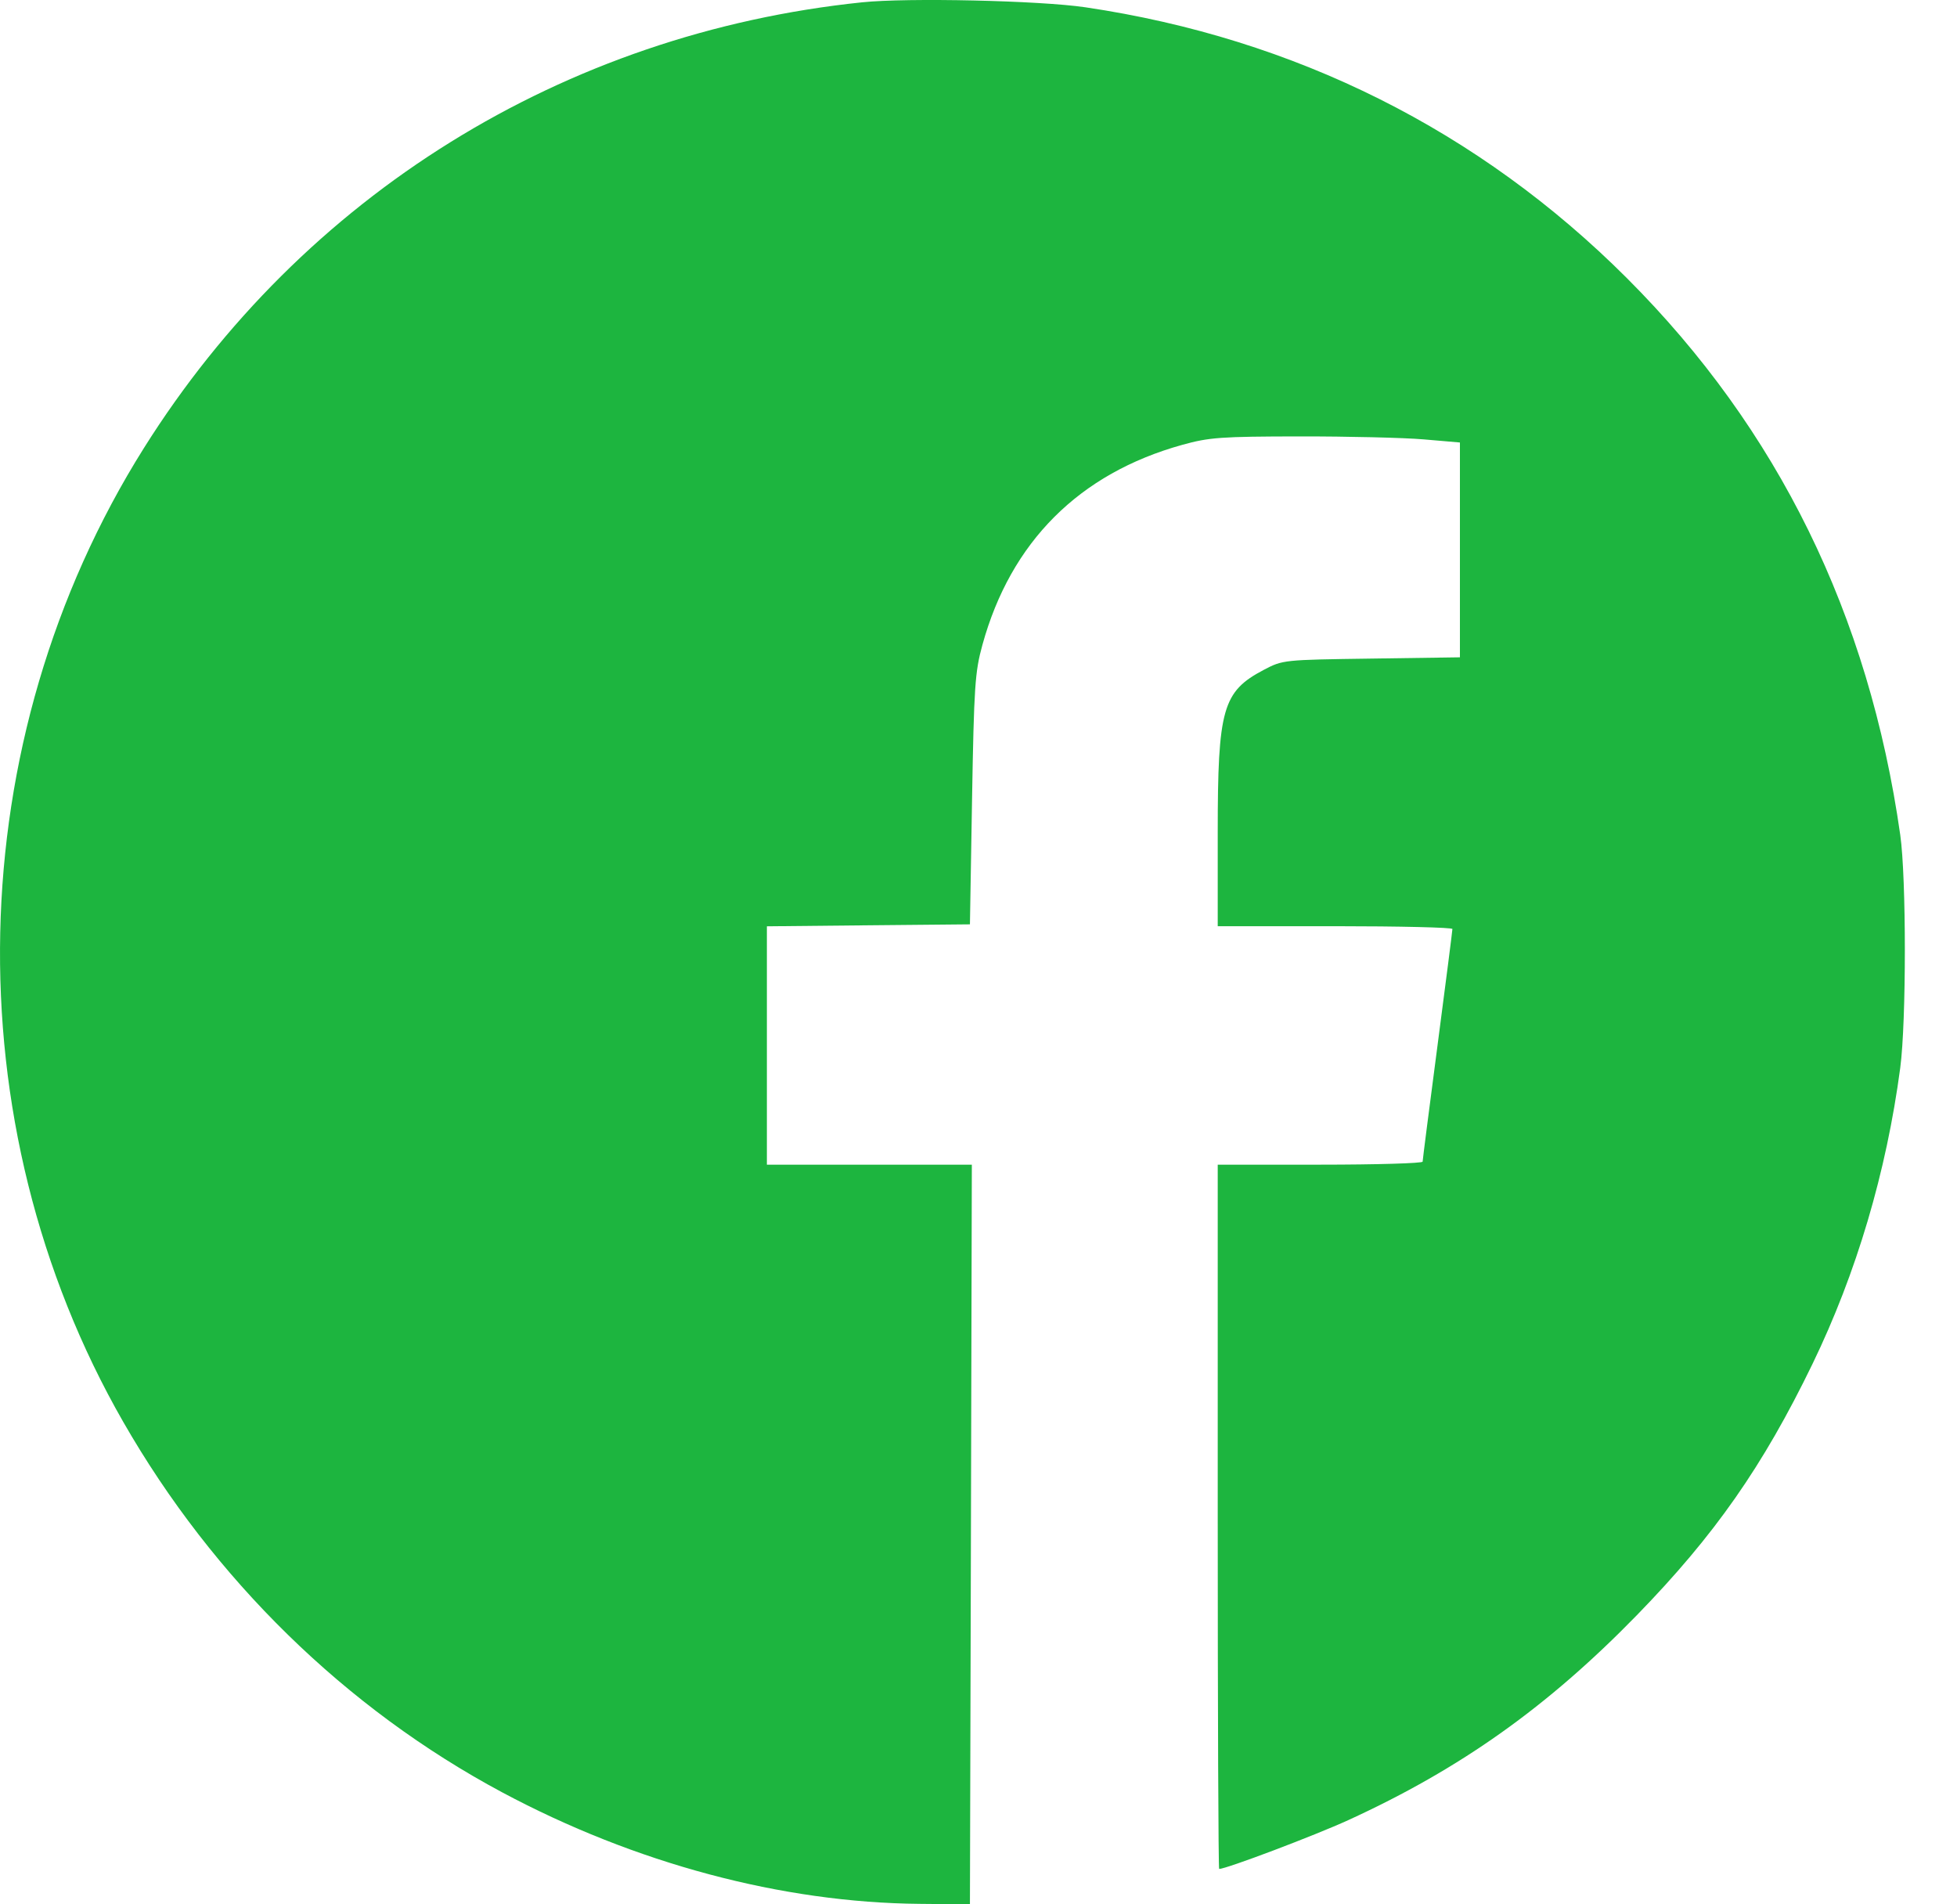<?xml version="1.0" encoding="UTF-8"?> <svg xmlns="http://www.w3.org/2000/svg" width="37" height="36" viewBox="0 0 37 36" fill="none"> <path fill-rule="evenodd" clip-rule="evenodd" d="M16.297 0.044C10.658 0.63 5.724 3.692 2.722 8.468C-0.759 14.006 -0.913 21.223 2.329 26.878C4.035 29.854 6.538 32.301 9.493 33.882C12.007 35.226 14.782 35.968 17.388 35.991L18.338 36L18.357 29.009L18.374 22.017H16.437H14.499V19.764V17.511L16.419 17.492L18.338 17.474L18.378 15.114C18.415 12.972 18.433 12.702 18.574 12.191C19.11 10.244 20.404 8.95 22.354 8.409C22.861 8.268 23.083 8.252 24.573 8.25C25.483 8.249 26.537 8.274 26.915 8.306L27.602 8.365V10.395V12.426L25.929 12.45C24.265 12.473 24.253 12.474 23.892 12.664C23.116 13.073 23.023 13.4 23.023 15.724V17.509H25.242C26.462 17.509 27.461 17.533 27.46 17.562C27.46 17.591 27.334 18.579 27.179 19.759C27.024 20.938 26.897 21.928 26.897 21.96C26.897 21.991 26.026 22.017 24.96 22.017H23.023V28.674C23.023 32.335 23.035 35.331 23.05 35.331C23.185 35.331 24.861 34.697 25.496 34.406C27.615 33.435 29.26 32.266 30.949 30.532C32.419 29.022 33.331 27.717 34.267 25.786C35.099 24.069 35.666 22.154 35.927 20.186C36.043 19.31 36.043 16.598 35.927 15.783C35.335 11.618 33.615 8.114 30.762 5.261C27.968 2.467 24.486 0.725 20.522 0.138C19.658 0.01 17.157 -0.046 16.297 0.044Z" fill="#1DB53F"></path> </svg> 